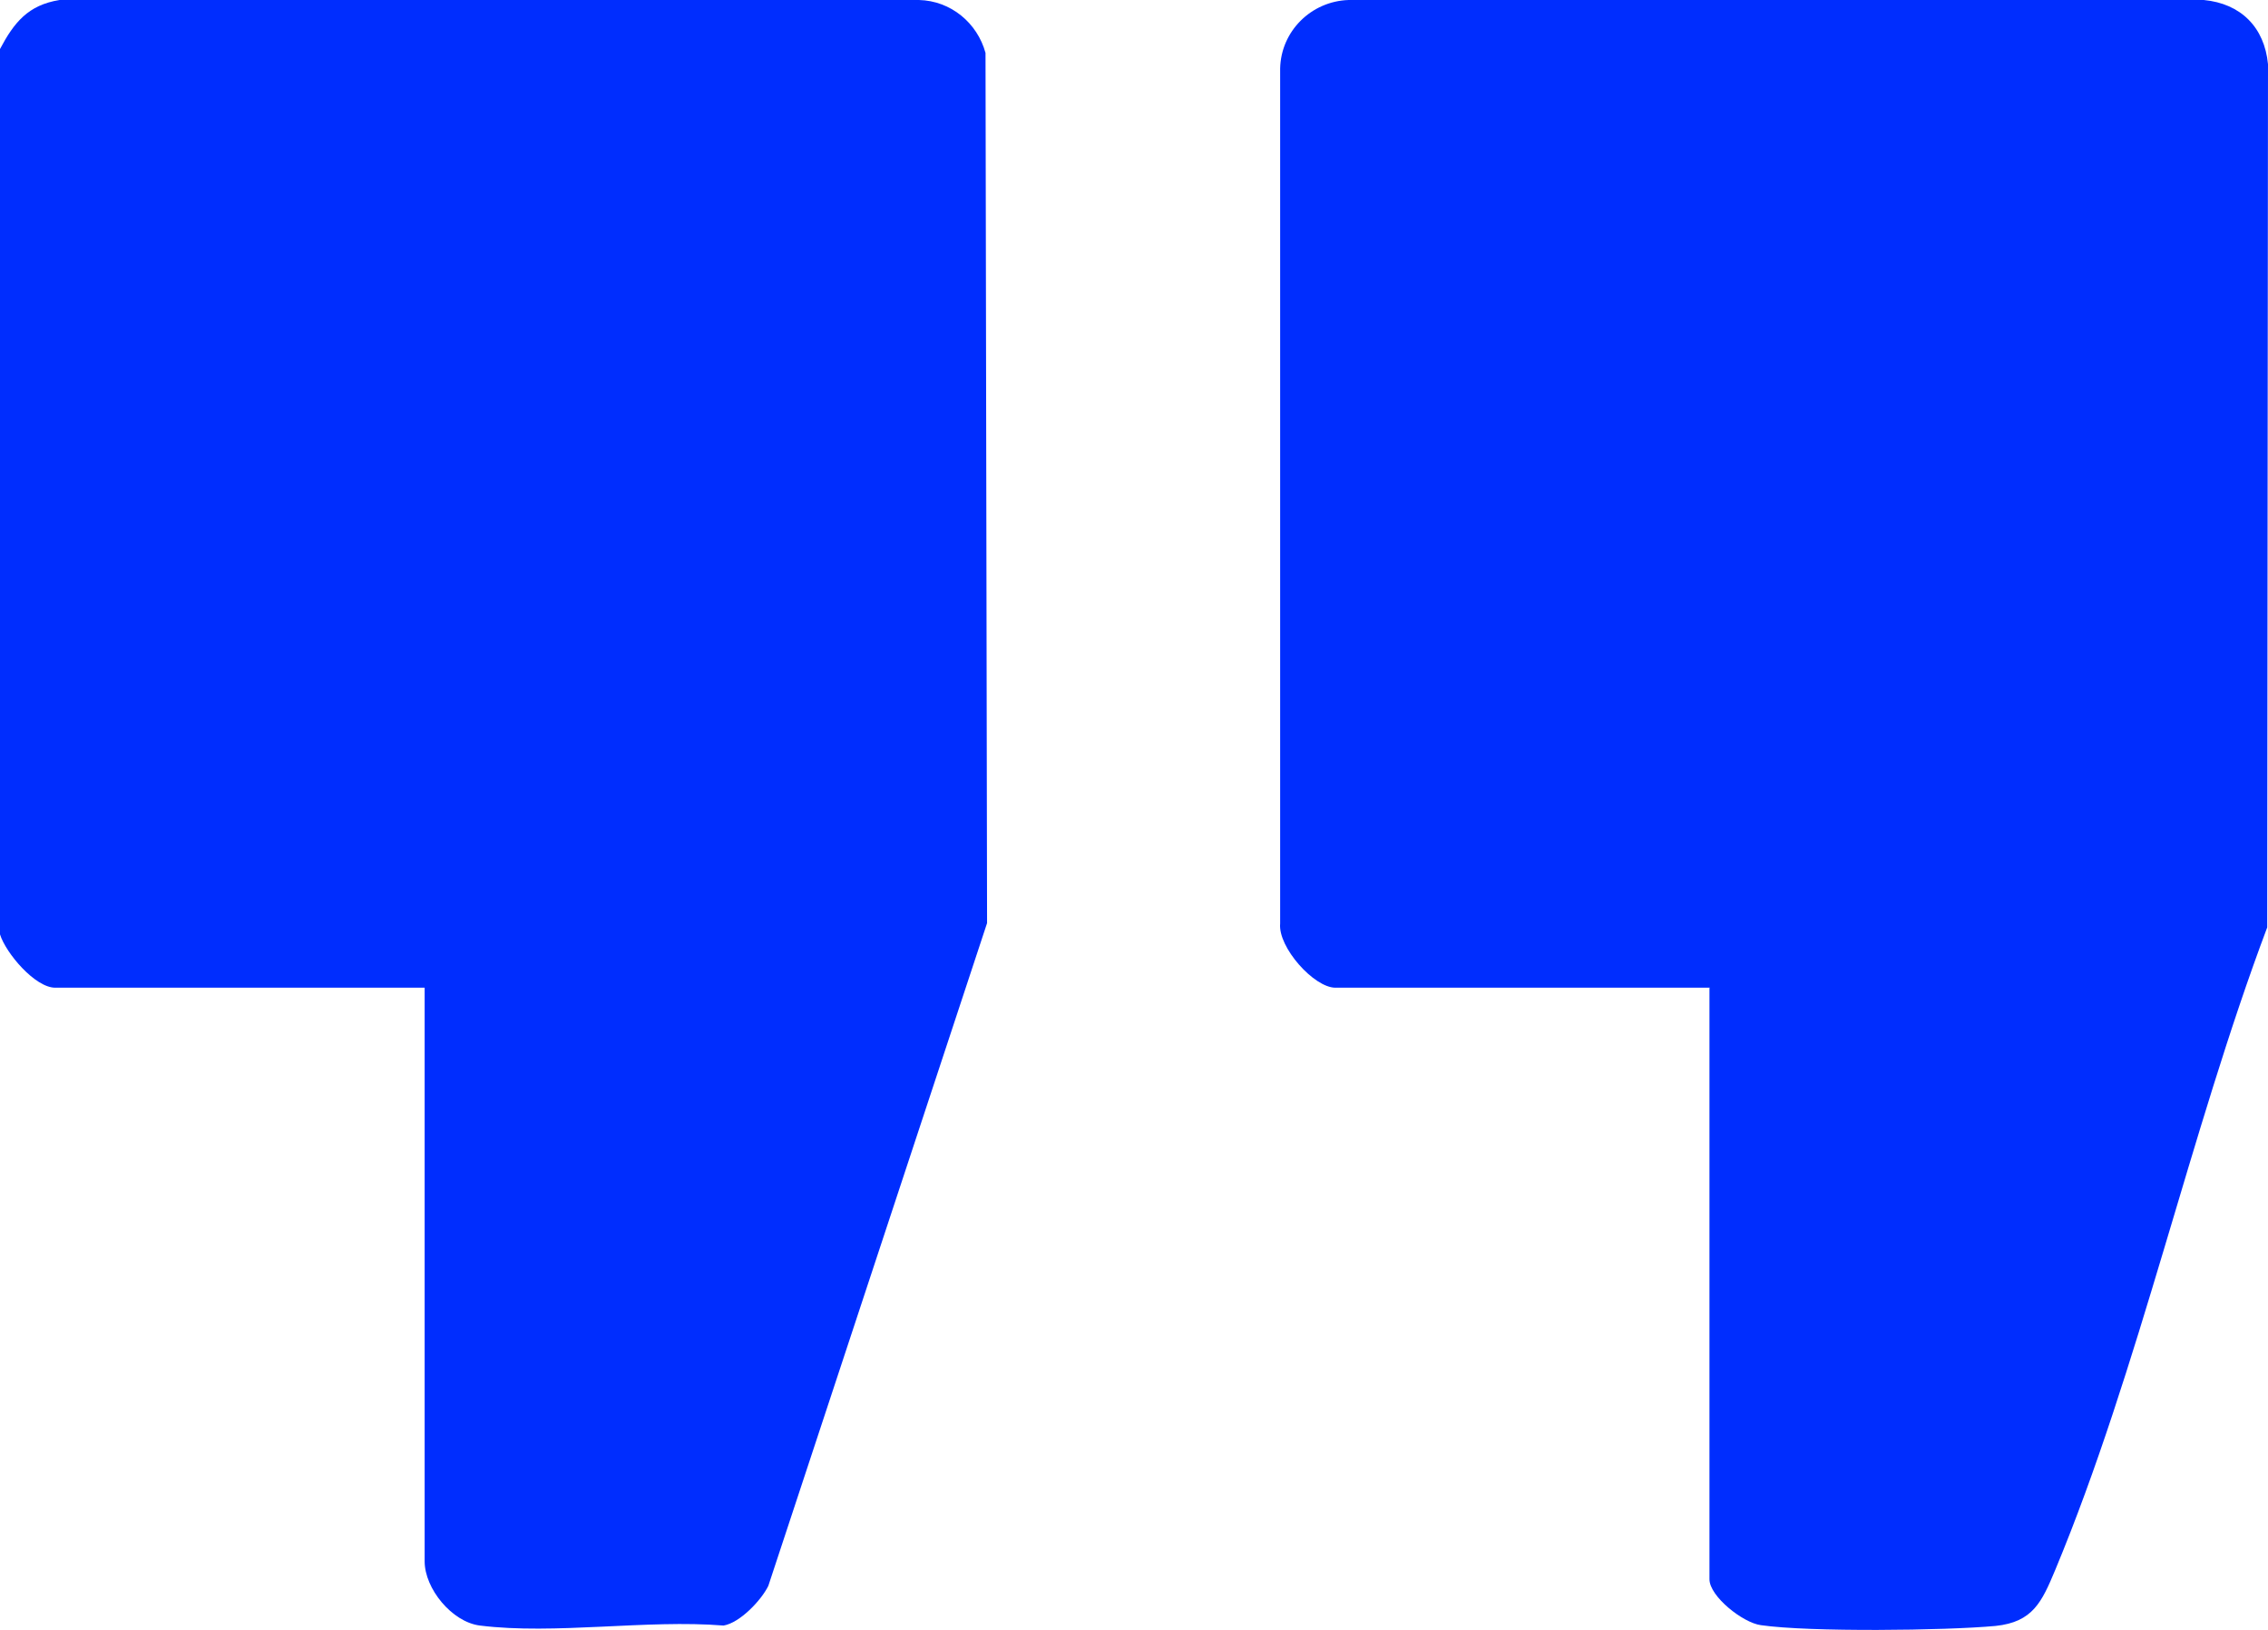 <?xml version="1.0" encoding="UTF-8"?>
<svg id="Camada_2" data-name="Camada 2" xmlns="http://www.w3.org/2000/svg" viewBox="0 0 58.27 41.88">
  <defs>
    <style>
      .cls-1 {
        fill: #002dfe;
      }
    </style>
  </defs>
  <g id="Content">
    <g id="ZbDWk7">
      <g>
        <path class="cls-1" d="M0,1.26C.36.58.72.13,1.53,0h22.08c.82.02,1.5.59,1.71,1.36l.04,22.36-5.62,17.03c-.18.37-.73.95-1.15,1.02-1.97-.16-4.34.24-6.26,0-.72-.09-1.42-.95-1.42-1.65v-14.74H1.42c-.52,0-1.27-.89-1.42-1.37V1.26Z"/>
        <path class="cls-1" d="M43.93,25.38h-9.62c-.55,0-1.48-1.04-1.42-1.65V1.76c.02-.96.8-1.73,1.76-1.76h21.97c.95.09,1.56.7,1.65,1.65l-.02,22.18c-1.99,5.29-3.29,11.33-5.45,16.52-.34.81-.57,1.33-1.53,1.43-1.29.12-4.79.16-6.03-.02-.46-.06-1.32-.74-1.32-1.18v-15.19Z"/>
      </g>
    </g>
  </g>
</svg>